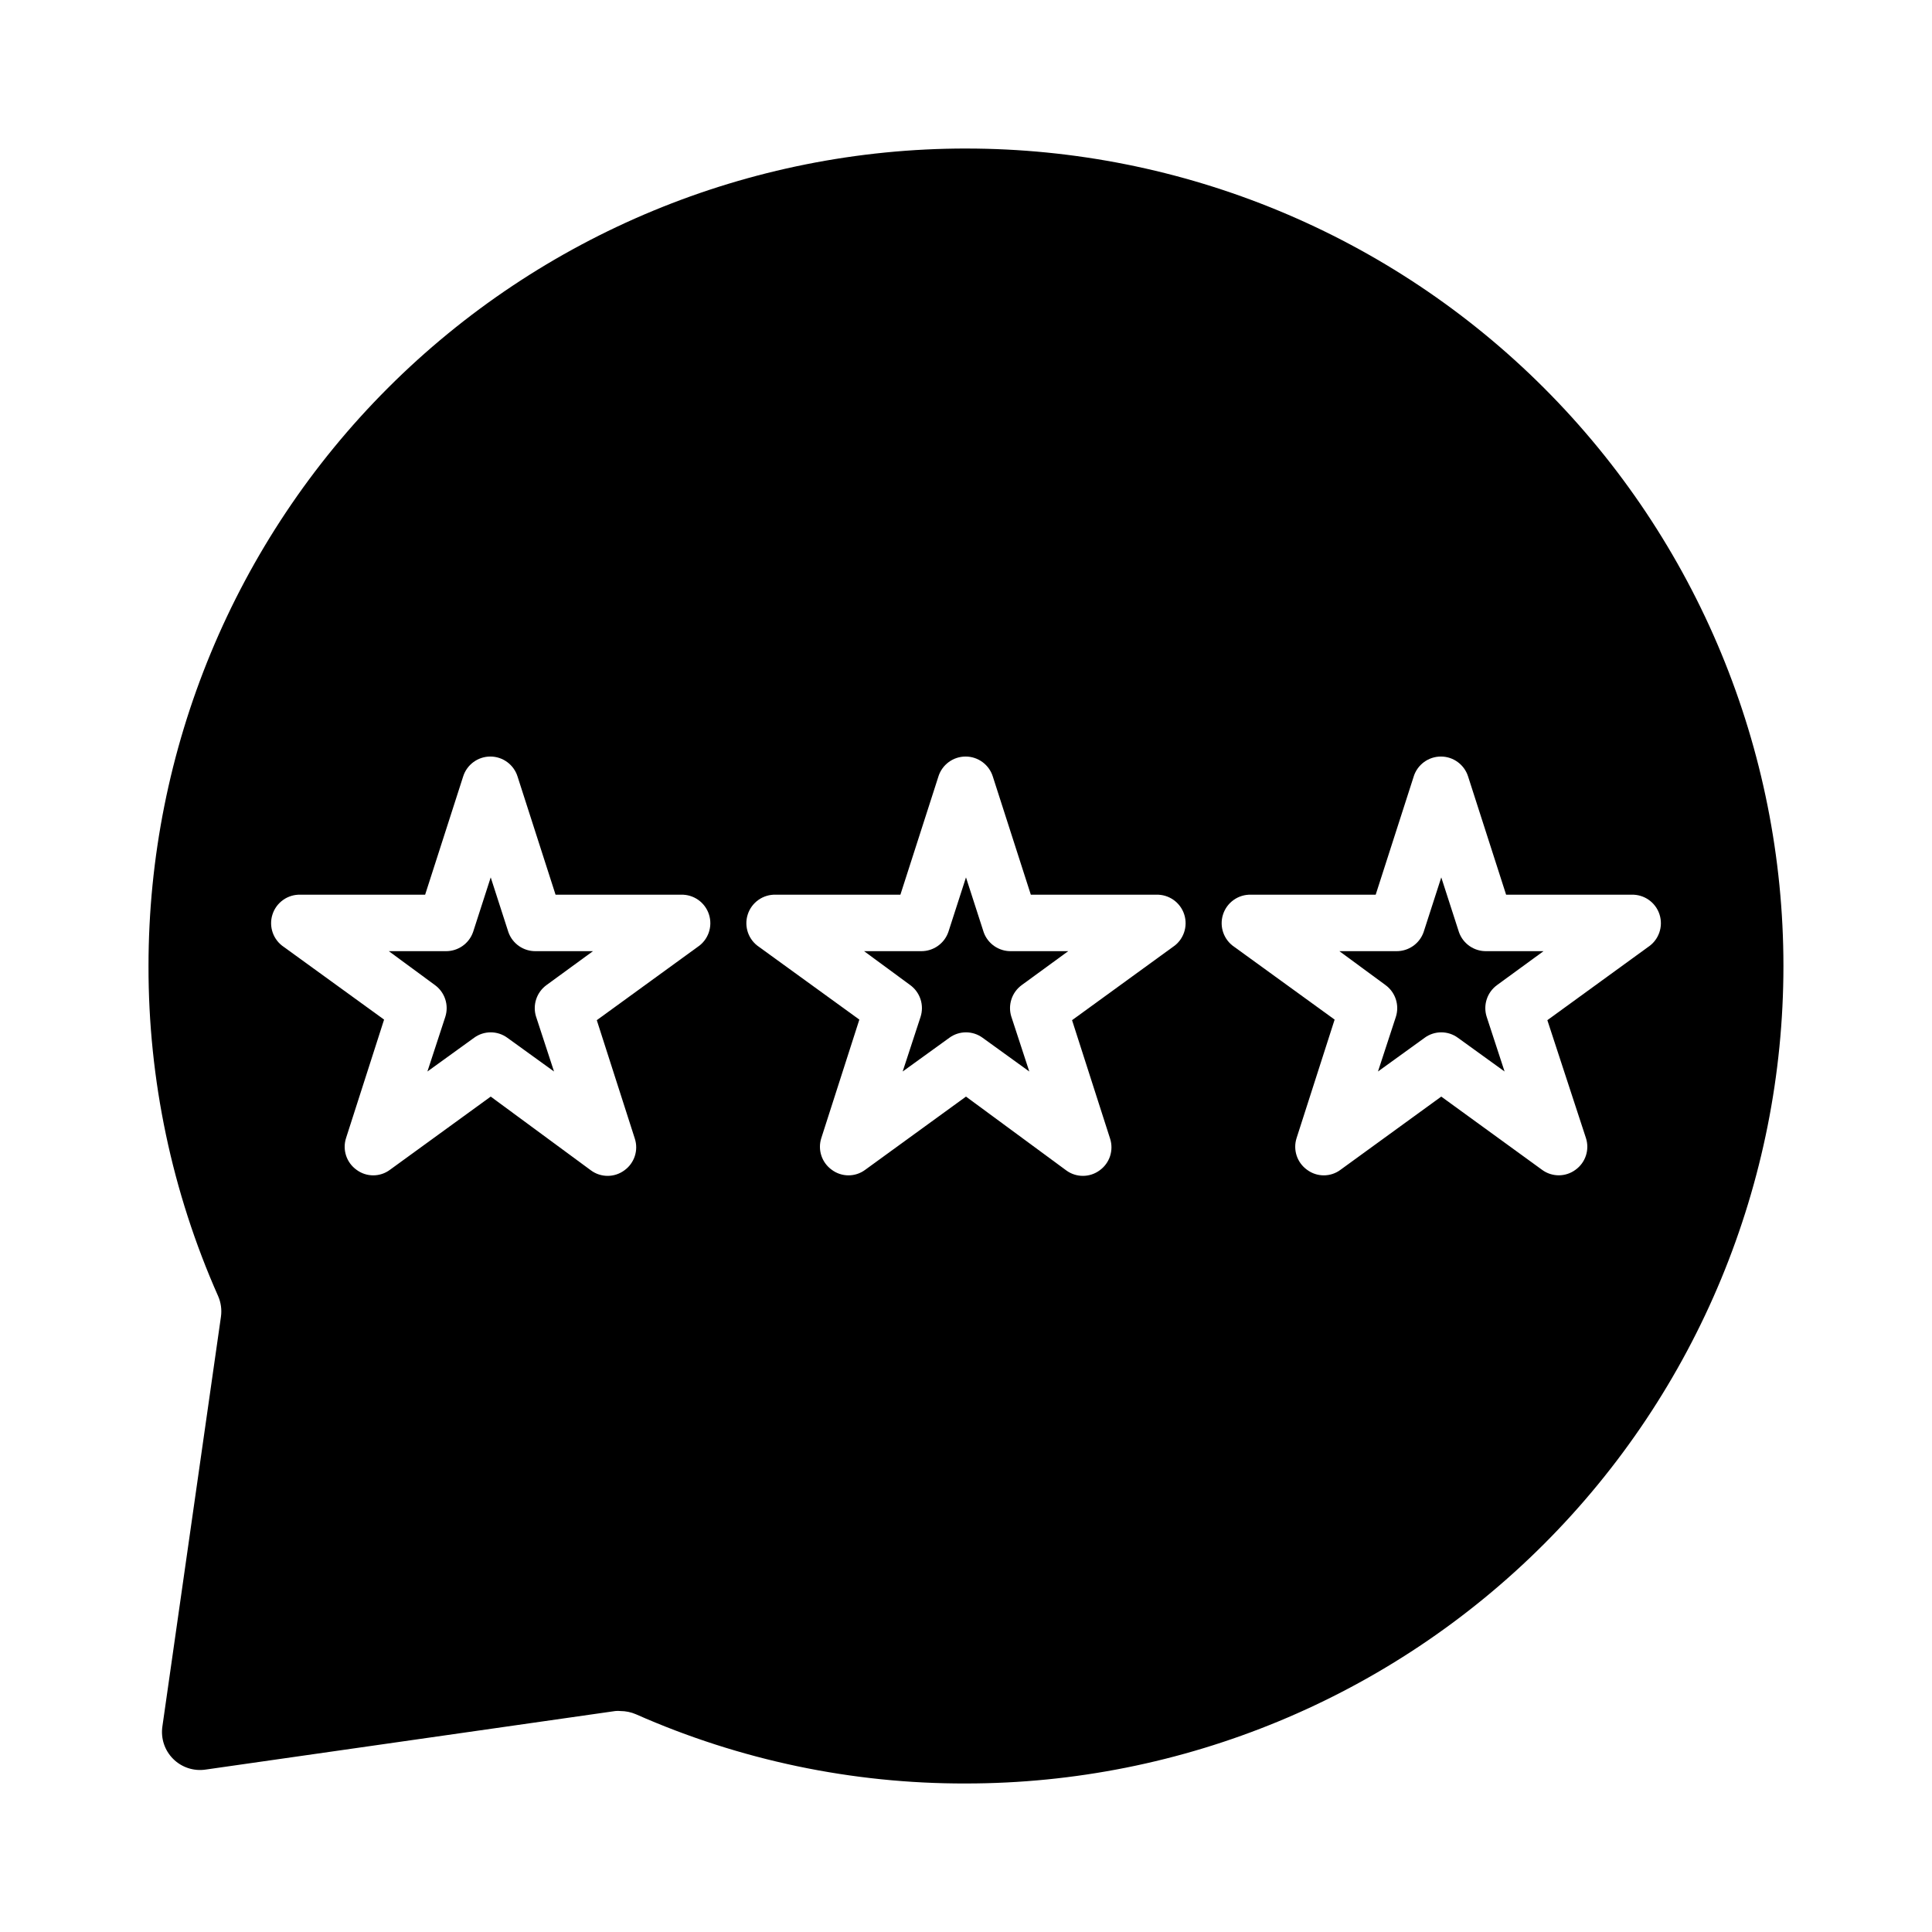 <?xml version="1.0" encoding="UTF-8"?>
<!-- Uploaded to: SVG Repo, www.svgrepo.com, Generator: SVG Repo Mixer Tools -->
<svg fill="#000000" width="800px" height="800px" version="1.1" viewBox="144 144 512 512" xmlns="http://www.w3.org/2000/svg">
 <g>
  <path d="m400 183.36c-57.457 0-112.56 22.824-153.19 63.453s-63.453 95.73-63.453 153.19c-0.055 30.121 6.227 59.922 18.441 87.461 0.758 1.723 1.02 3.625 0.754 5.492l-15.516 108.57c-0.465 3.152 0.59 6.34 2.844 8.59 2.254 2.254 5.438 3.309 8.594 2.844l108.57-15.516c0.469-0.051 0.941-0.051 1.41 0 1.402 0.008 2.793 0.297 4.082 0.855 27.543 12.18 57.344 18.43 87.461 18.34 57.453 0 112.56-22.824 153.18-63.453 40.629-40.625 63.453-95.73 63.453-153.18 0-57.457-22.824-112.56-63.453-153.19-40.625-40.629-95.73-63.453-153.18-63.453zm-71.141 211.6-26.703 19.398 10.078 31.387c1.008 3.106-0.113 6.508-2.769 8.41-2.637 1.949-6.234 1.949-8.867 0l-26.551-19.547-26.703 19.398c-2.629 1.965-6.238 1.965-8.867 0-2.656-1.902-3.777-5.305-2.769-8.414l10.078-31.387-26.555-19.246c-2.82-1.867-4.059-5.383-3.027-8.605 1.031-3.223 4.082-5.367 7.461-5.25h33l10.078-31.336c0.992-3.141 3.91-5.277 7.203-5.277 3.293 0 6.211 2.137 7.203 5.277l10.078 31.336h33.199c3.383-0.117 6.43 2.027 7.461 5.25 1.031 3.223-0.203 6.738-3.027 8.605zm125.95 0-26.703 19.398 10.078 31.387c1.004 3.106-0.113 6.508-2.769 8.41-2.637 1.949-6.234 1.949-8.867 0l-26.551-19.547-26.703 19.398c-2.629 1.965-6.238 1.965-8.867 0-2.656-1.902-3.777-5.305-2.769-8.414l10.078-31.387-26.555-19.246c-2.82-1.867-4.059-5.383-3.027-8.605 1.031-3.223 4.078-5.367 7.461-5.25h33l10.078-31.336h-0.004c0.996-3.141 3.91-5.277 7.207-5.277 3.293 0 6.211 2.137 7.203 5.277l10.078 31.336h33.199c3.383-0.117 6.43 2.027 7.461 5.25 1.031 3.223-0.203 6.738-3.027 8.605zm109.48 50.633c1.008 3.109-0.113 6.512-2.769 8.414-2.633 1.949-6.231 1.949-8.867 0l-26.703-19.398-26.703 19.398h0.004c-2.629 1.965-6.238 1.965-8.867 0-2.656-1.902-3.777-5.305-2.773-8.414l10.078-31.387-26.551-19.246c-2.82-1.867-4.059-5.383-3.027-8.605 1.031-3.223 4.078-5.367 7.461-5.25h33l10.078-31.336h-0.004c0.996-3.141 3.91-5.277 7.207-5.277 3.293 0 6.207 2.137 7.203 5.277l10.078 31.336h33.199c3.383-0.117 6.43 2.027 7.461 5.25 1.031 3.223-0.207 6.738-3.027 8.605l-26.703 19.398z"/>
  <path d="m530.64 391.03-4.688-14.512-4.684 14.508v0.004c-1.078 3.047-3.973 5.07-7.203 5.039h-15.113l12.191 8.965c2.664 1.922 3.781 5.34 2.769 8.465l-4.734 14.461 12.344-8.918h-0.004c2.637-1.949 6.234-1.949 8.867 0l12.344 8.918-4.734-14.461c-1.016-3.125 0.105-6.543 2.769-8.465l12.293-8.969h-15.113v0.004c-3.269 0.074-6.215-1.957-7.305-5.039z"/>
  <path d="m278.73 391.03-4.684-14.512-4.684 14.508-0.004 0.004c-1.074 3.047-3.973 5.07-7.203 5.039h-15.113l12.191 8.965c2.664 1.922 3.785 5.34 2.769 8.465l-4.734 14.461 12.344-8.918c2.633-1.949 6.231-1.949 8.867 0l12.344 8.918-4.734-14.461h-0.004c-1.012-3.125 0.109-6.543 2.773-8.465l12.293-8.969h-15.113l-0.004 0.004c-3.266 0.074-6.215-1.957-7.305-5.039z"/>
  <path d="m404.68 391.03-4.684-14.512-4.684 14.508-0.004 0.004c-1.078 3.047-3.973 5.07-7.203 5.039h-15.113l12.191 8.965c2.664 1.922 3.785 5.34 2.769 8.465l-4.734 14.461 12.344-8.918c2.633-1.949 6.231-1.949 8.867 0l12.344 8.918-4.734-14.461h-0.004c-1.012-3.125 0.105-6.543 2.769-8.465l12.293-8.969h-15.113v0.004c-3.269 0.074-6.215-1.957-7.305-5.039z"/>
 </g>
</svg>